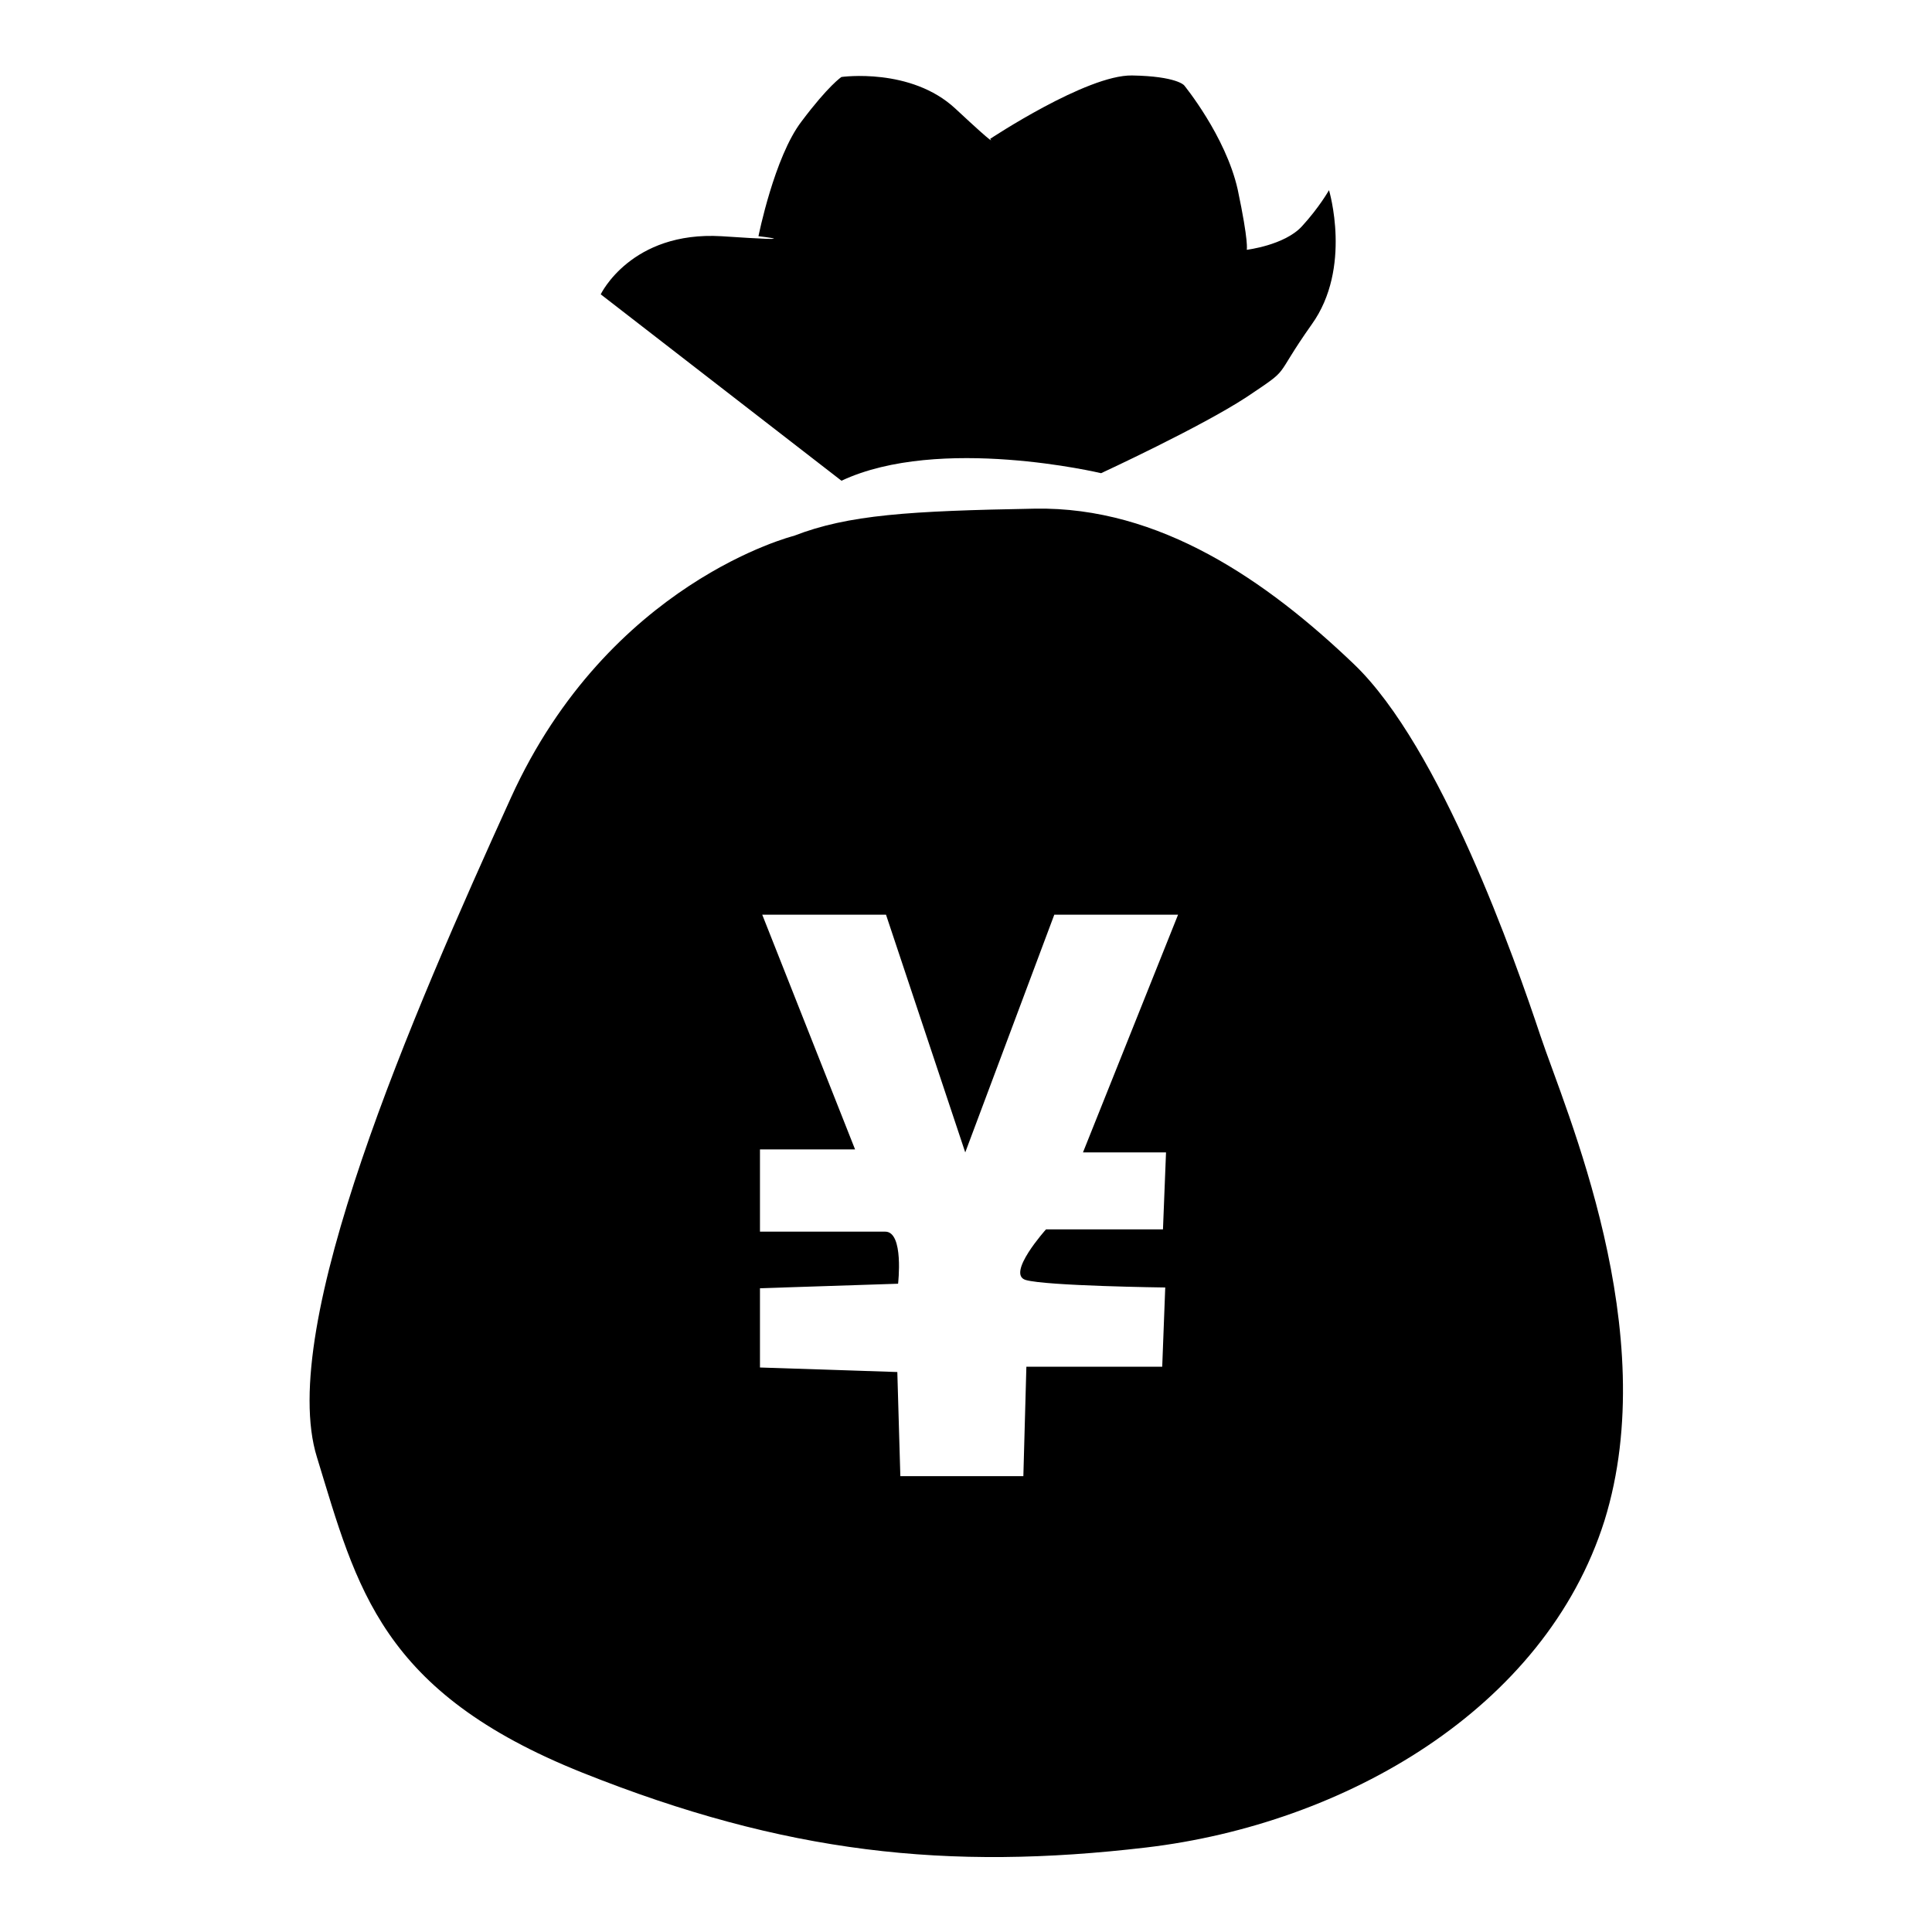 <?xml version="1.0" encoding="utf-8"?>
<!-- Svg Vector Icons : http://www.onlinewebfonts.com/icon -->
<!DOCTYPE svg PUBLIC "-//W3C//DTD SVG 1.1//EN" "http://www.w3.org/Graphics/SVG/1.1/DTD/svg11.dtd">
<svg version="1.1" xmlns="http://www.w3.org/2000/svg" xmlns:xlink="http://www.w3.org/1999/xlink" x="0px" y="0px" viewBox="0 0 256 256" enable-background="new 0 0 256 256" xml:space="preserve">
<g><g><path fill="#000000" d="M111.5,63.7L79.6,39c0,0,4-8.4,16-7.7c11.9,0.8,4.9,0,4.9,0s2.1-10.5,5.7-15.2c3.6-4.8,5.3-5.9,5.3-5.9s9.2-1.3,15.1,4.2c5.9,5.5,4.6,4,4.6,4S144,9.9,150,10c5.9,0.1,6.9,1.3,6.9,1.3s5.5,6.7,7.1,13.8c1.5,7.1,1.2,8,1.2,8s5-0.6,7.3-3.1c2.3-2.5,3.6-4.8,3.6-4.8s3.1,10.3-2.3,17.8c-5.3,7.5-2.5,5.5-8.6,9.6c-6.1,4-19.3,10.1-19.3,10.1S124.5,57.6,111.5,63.7L111.5,63.7z"/><path fill="#000000" d="M204.1,137.2c-3.3-9.9-13.2-38.2-24.7-49.2c-11.5-11-25.7-20.9-42.3-20.6c-16.6,0.3-24.7,0.8-31.9,3.6c0,0-24.5,6.1-37.5,34.7c-13,28.6-31.1,70.1-25.7,87.4c5.3,17.3,8.4,31.1,35.2,41.8c26.8,10.7,48.4,13,74.7,9.9c26.2-3.1,52.8-18.3,60.7-43.3C220.4,176.4,207.4,147.1,204.1,137.2L204.1,137.2z M154.5,152.8l-0.4,10.1h-15.5c0,0-5.3,5.9-2.7,6.7c2.7,0.8,18.5,1,18.5,1l-0.4,10.5h-18l-0.4,14.5h-16.3l-0.4-13.8l-18.2-0.6v-10.5l18.3-0.6c0,0,0.8-6.9-1.7-6.9c-2.5,0-16.6,0-16.6,0v-10.9h12.6L101,121.2h16.4l10.5,31.5l11.8-31.5h16.4l-12.6,31.5H154.5L154.5,152.8z"/></g></g>
</svg>